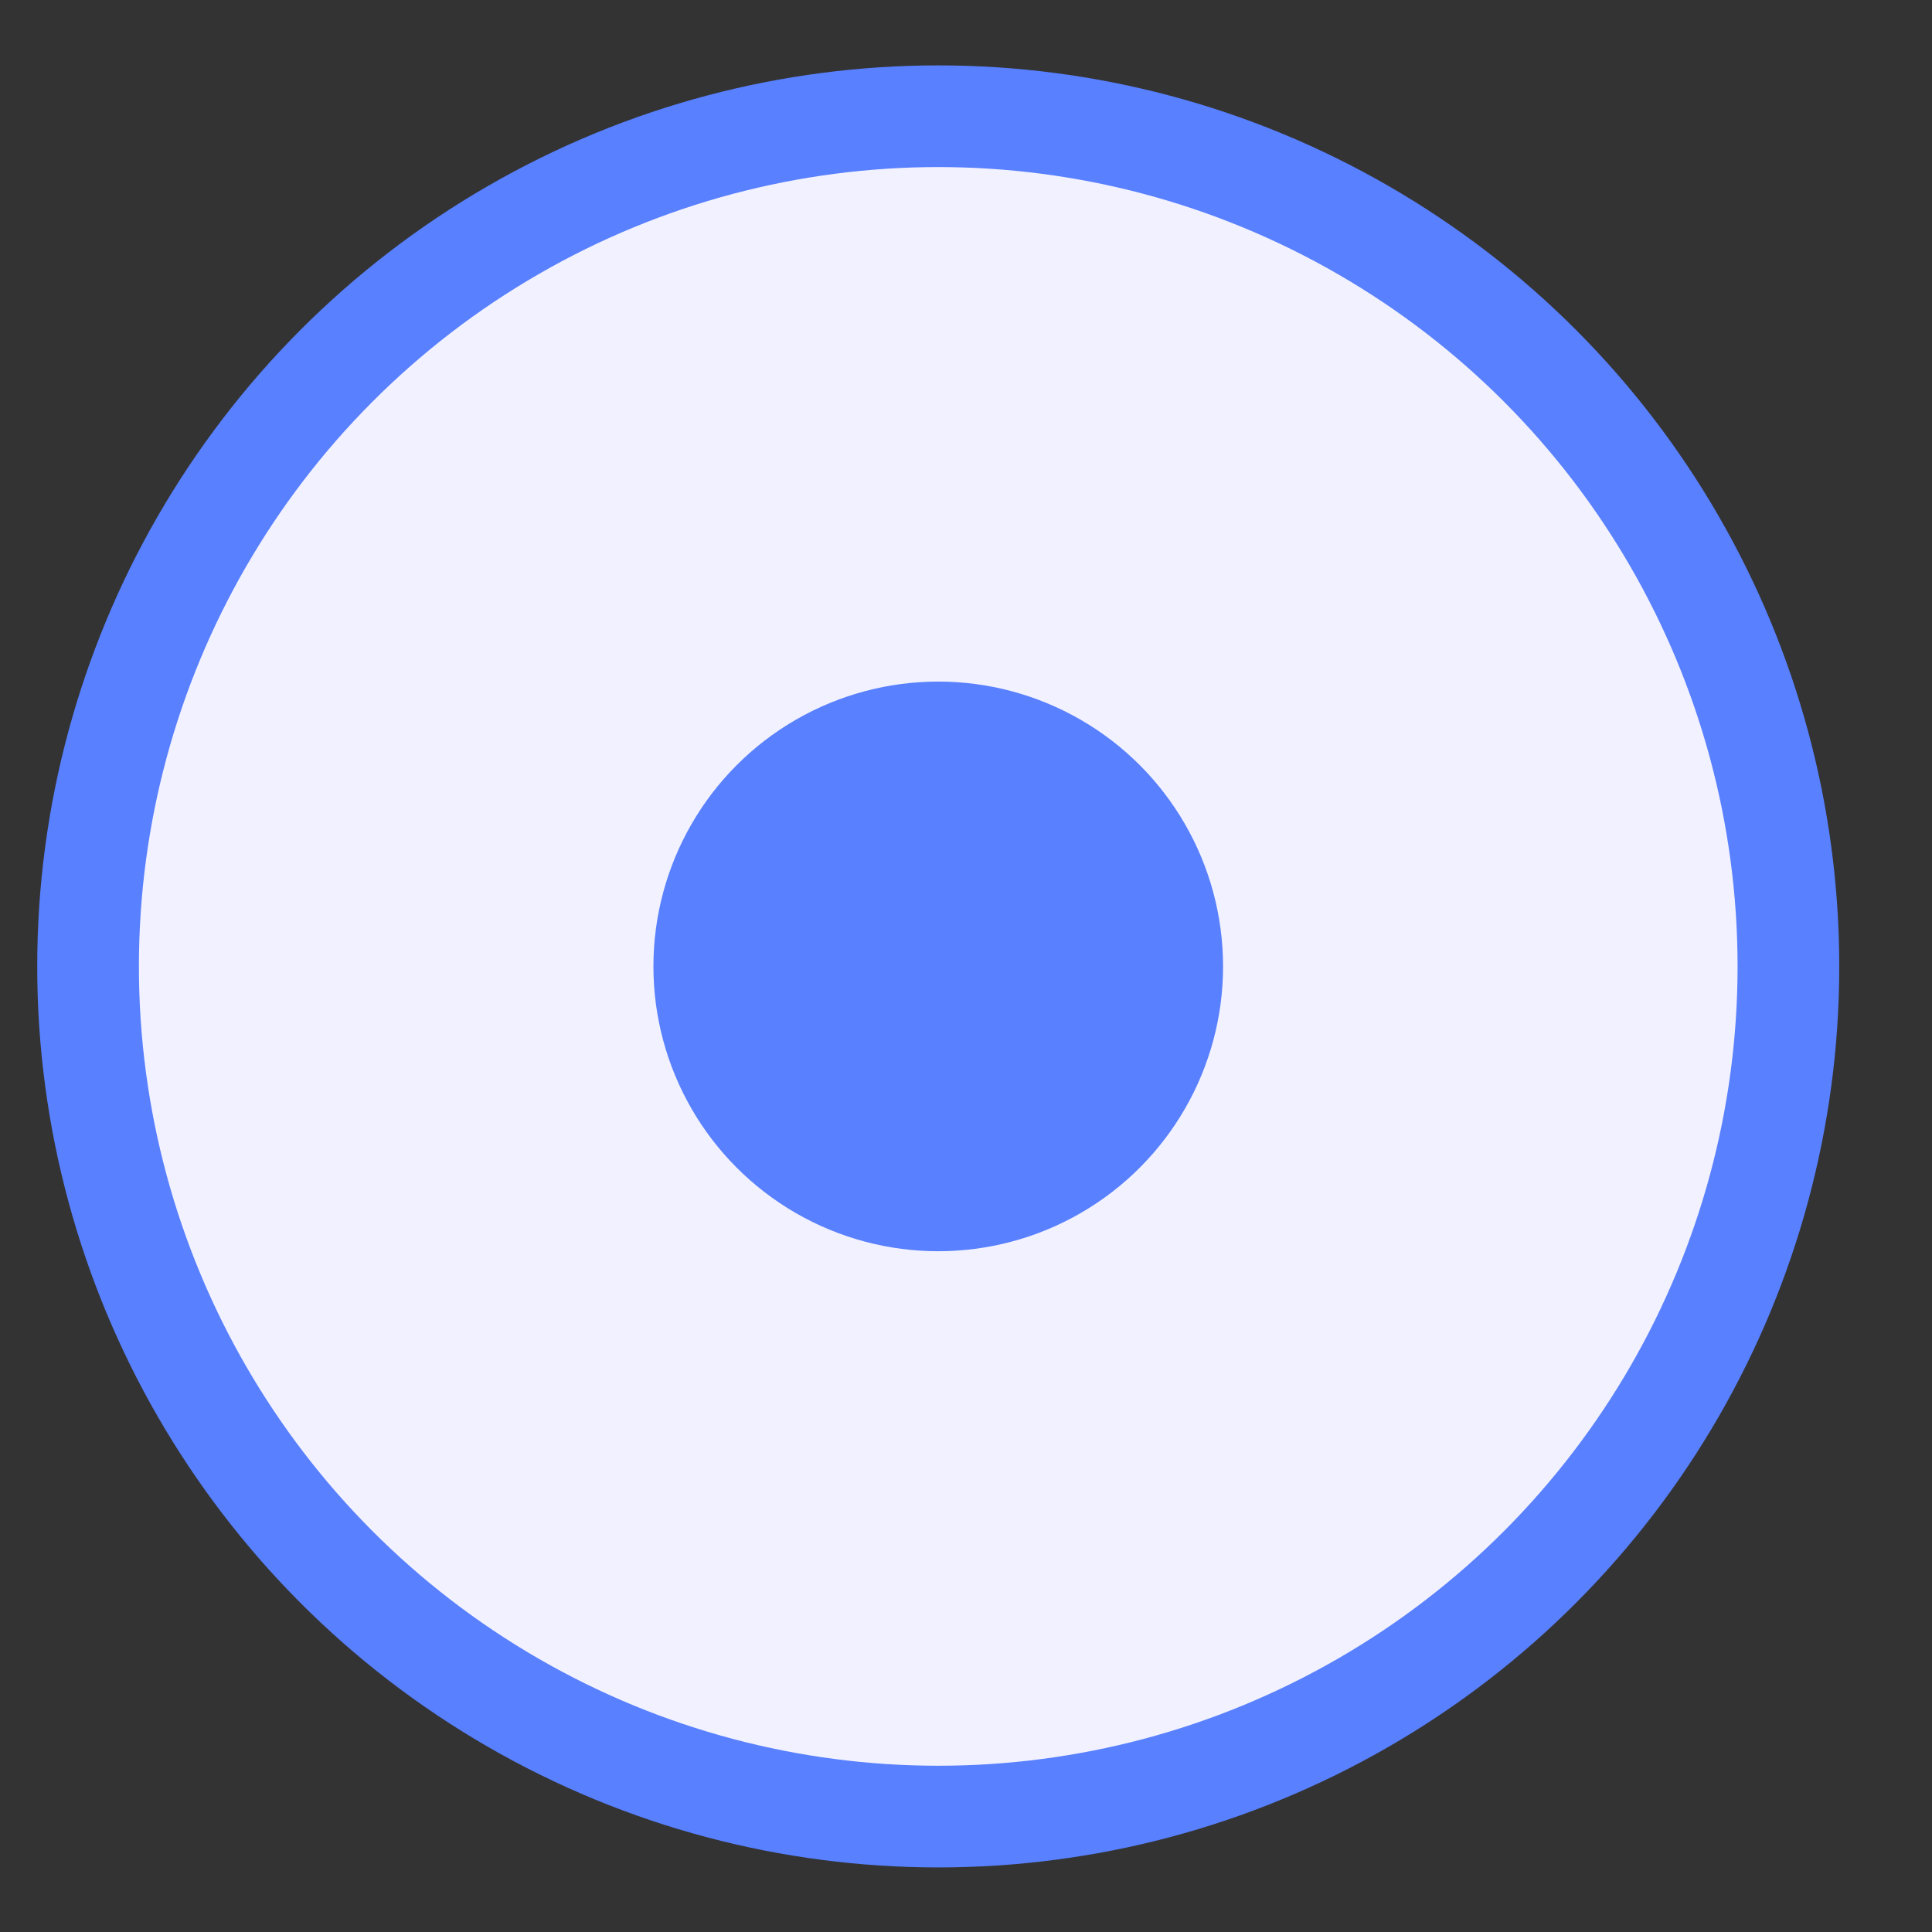 <?xml version="1.0" encoding="UTF-8"?> <svg xmlns="http://www.w3.org/2000/svg" width="19" height="19" viewBox="0 0 19 19" fill="none"><rect x="0" y="0" width="19" height="19" fill="#333333" stroke="none"/> <circle cx="9.227" cy="9.504" r="8.361" fill="#F2F1FF" stroke="#5880FF"></circle> <circle cx="9.227" cy="9.504" r="2.801" fill="#5880FF"></circle> </svg> 